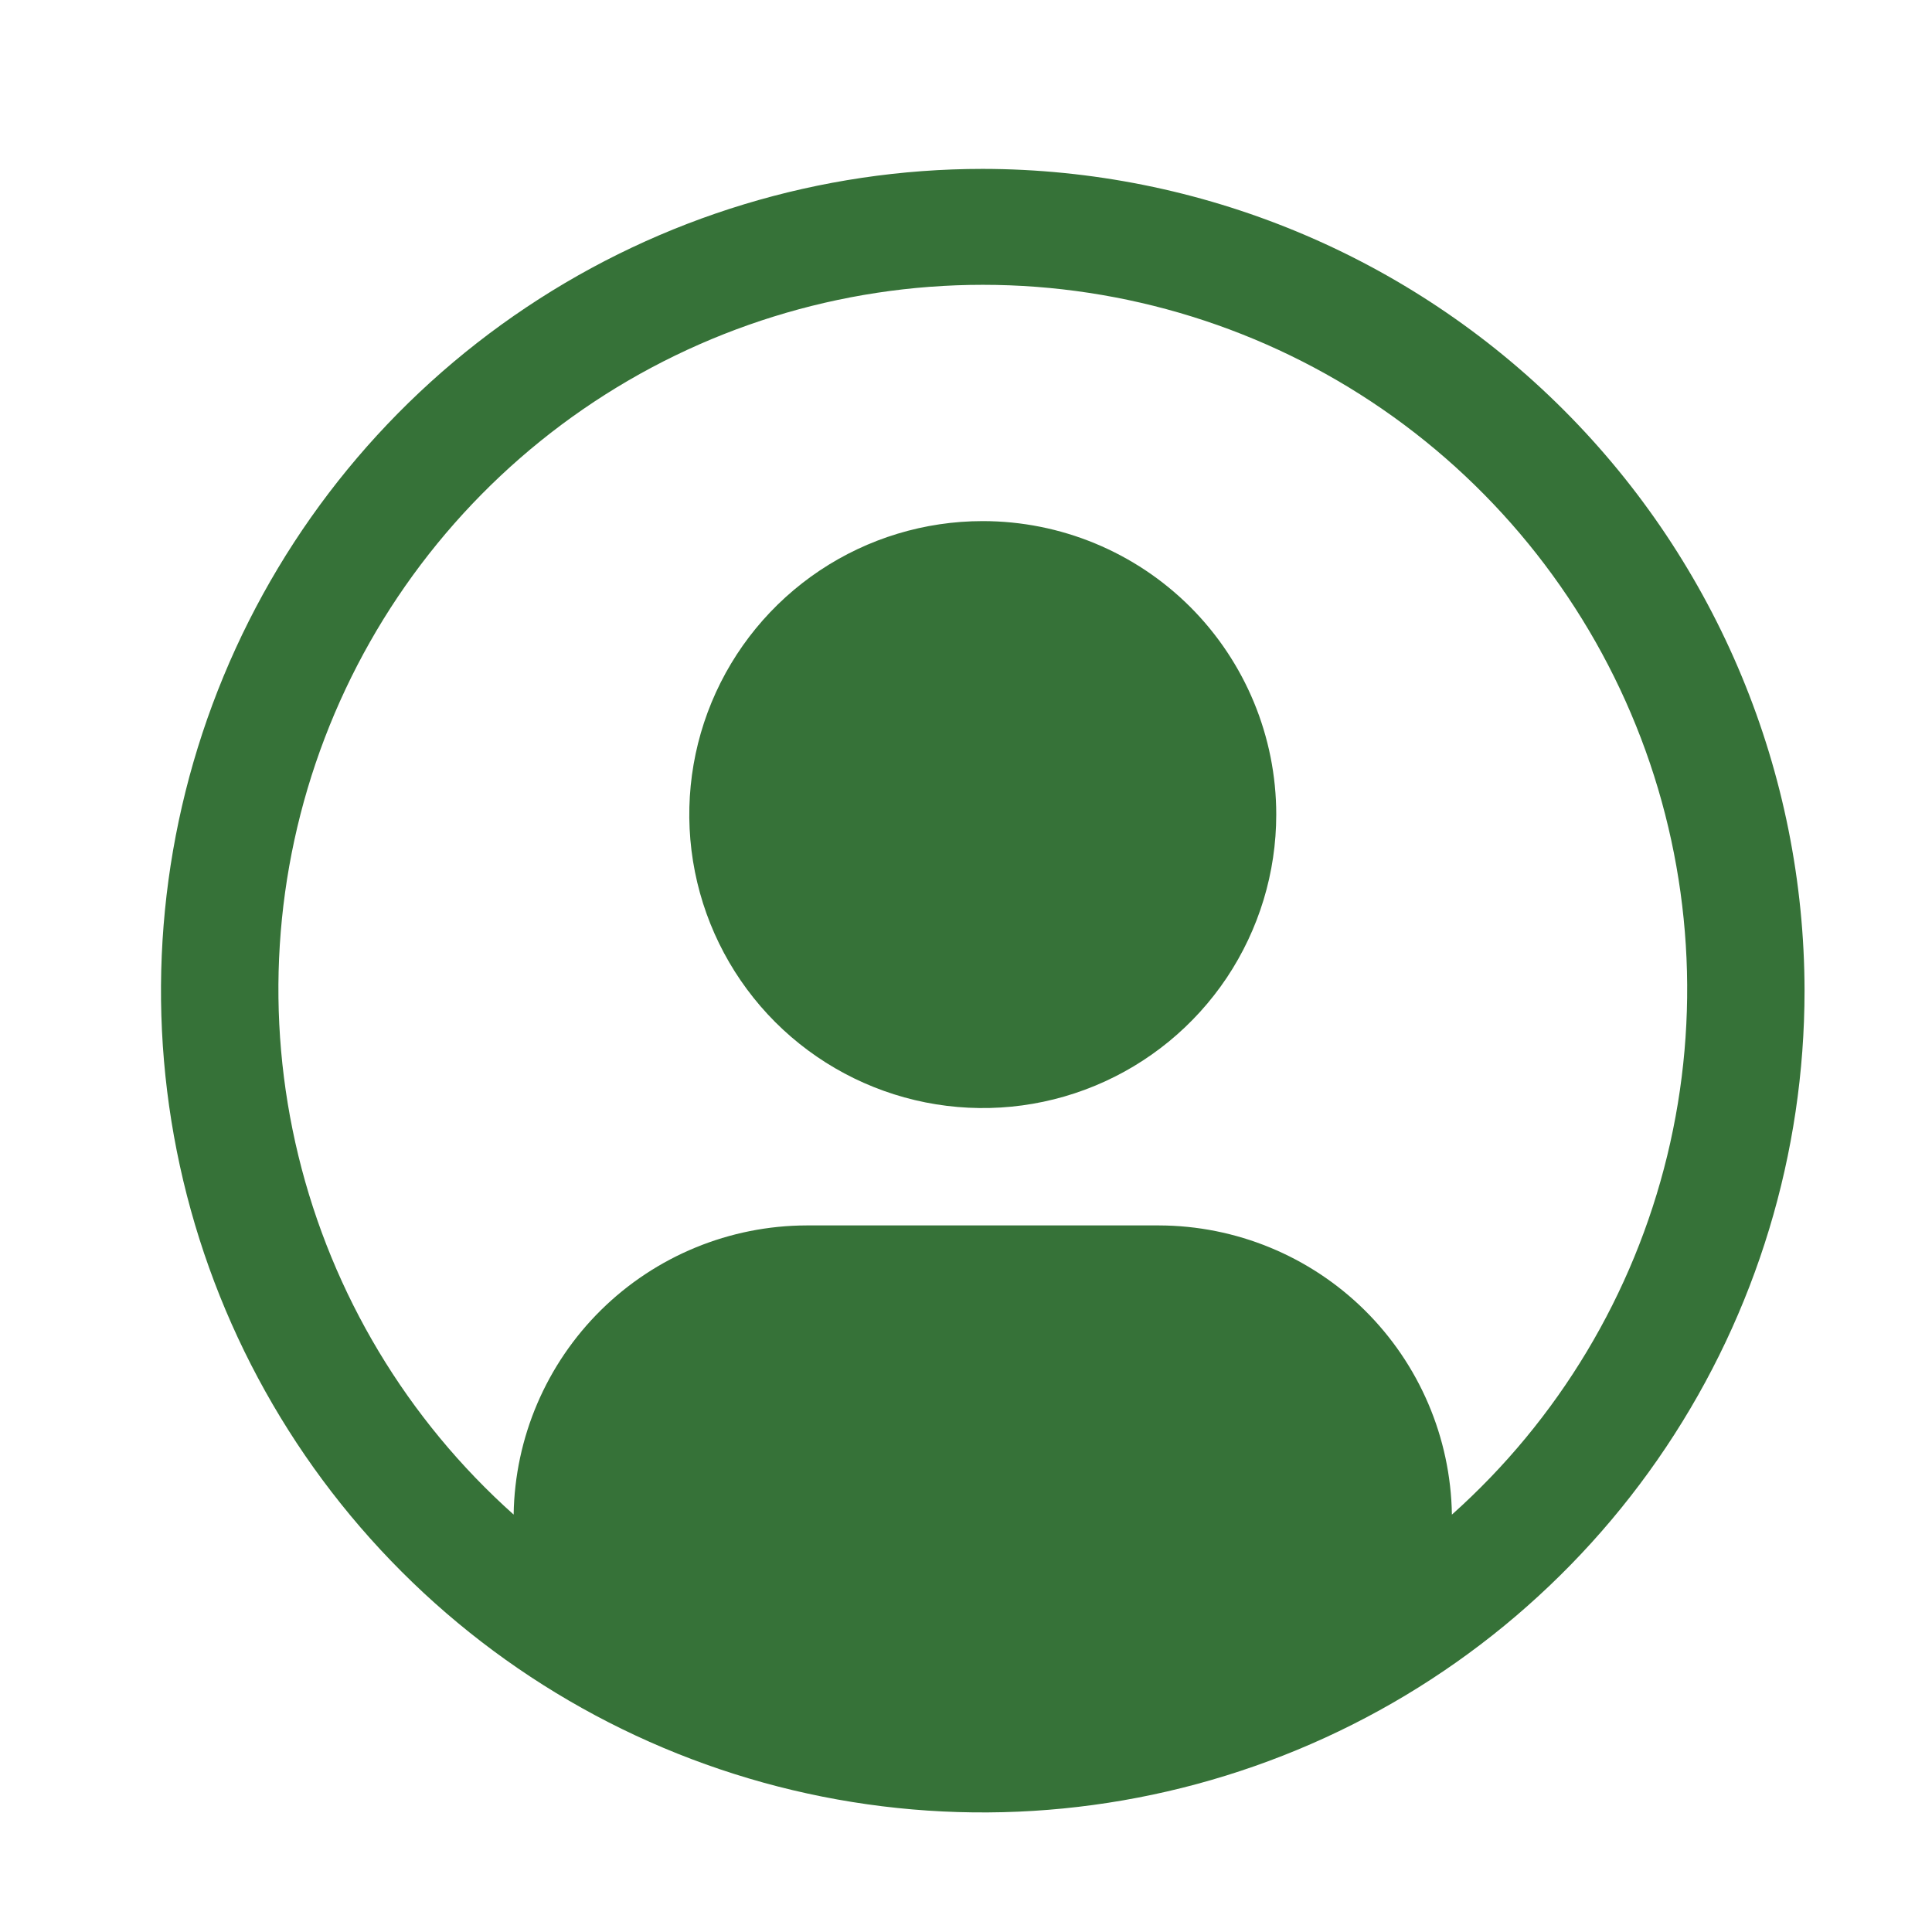 <svg width="36" height="36" viewBox="0 0 36 36" fill="none" xmlns="http://www.w3.org/2000/svg">
<path d="M18.312 9.71C17.231 9.71 16.174 10.03 15.274 10.631C14.375 11.232 13.674 12.086 13.26 13.085C12.846 14.085 12.738 15.184 12.949 16.245C13.16 17.306 13.681 18.28 14.445 19.045C15.21 19.81 16.185 20.331 17.246 20.542C18.306 20.753 19.406 20.645 20.405 20.231C21.405 19.817 22.259 19.116 22.86 18.217C23.46 17.317 23.781 16.26 23.781 15.178C23.781 13.728 23.205 12.337 22.18 11.311C21.154 10.286 19.763 9.71 18.312 9.71Z" fill="#367238"/>
<path d="M18.312 3.147C15.284 3.147 12.323 4.045 9.805 5.728C7.287 7.41 5.325 9.802 4.166 12.6C3.007 15.398 2.703 18.477 3.294 21.447C3.885 24.417 5.343 27.146 7.485 29.287C9.626 31.429 12.355 32.887 15.325 33.478C18.296 34.069 21.374 33.765 24.172 32.606C26.97 31.448 29.362 29.485 31.044 26.967C32.727 24.449 33.625 21.488 33.625 18.459C33.62 14.4 32.006 10.508 29.135 7.637C26.264 4.766 22.372 3.152 18.312 3.147ZM27.054 28.222C27.032 26.788 26.447 25.419 25.426 24.411C24.405 23.404 23.029 22.837 21.594 22.834H15.031C13.597 22.837 12.22 23.404 11.199 24.411C10.178 25.419 9.593 26.788 9.571 28.222C7.588 26.451 6.189 24.12 5.56 21.536C4.931 18.952 5.102 16.238 6.05 13.754C6.998 11.27 8.678 9.132 10.868 7.623C13.058 6.115 15.654 5.307 18.313 5.307C20.972 5.307 23.569 6.115 25.758 7.623C27.948 9.132 29.628 11.27 30.576 13.754C31.524 16.238 31.695 18.952 31.066 21.536C30.437 24.12 29.038 26.451 27.055 28.222H27.054Z" fill="#367238"/>
</svg>
